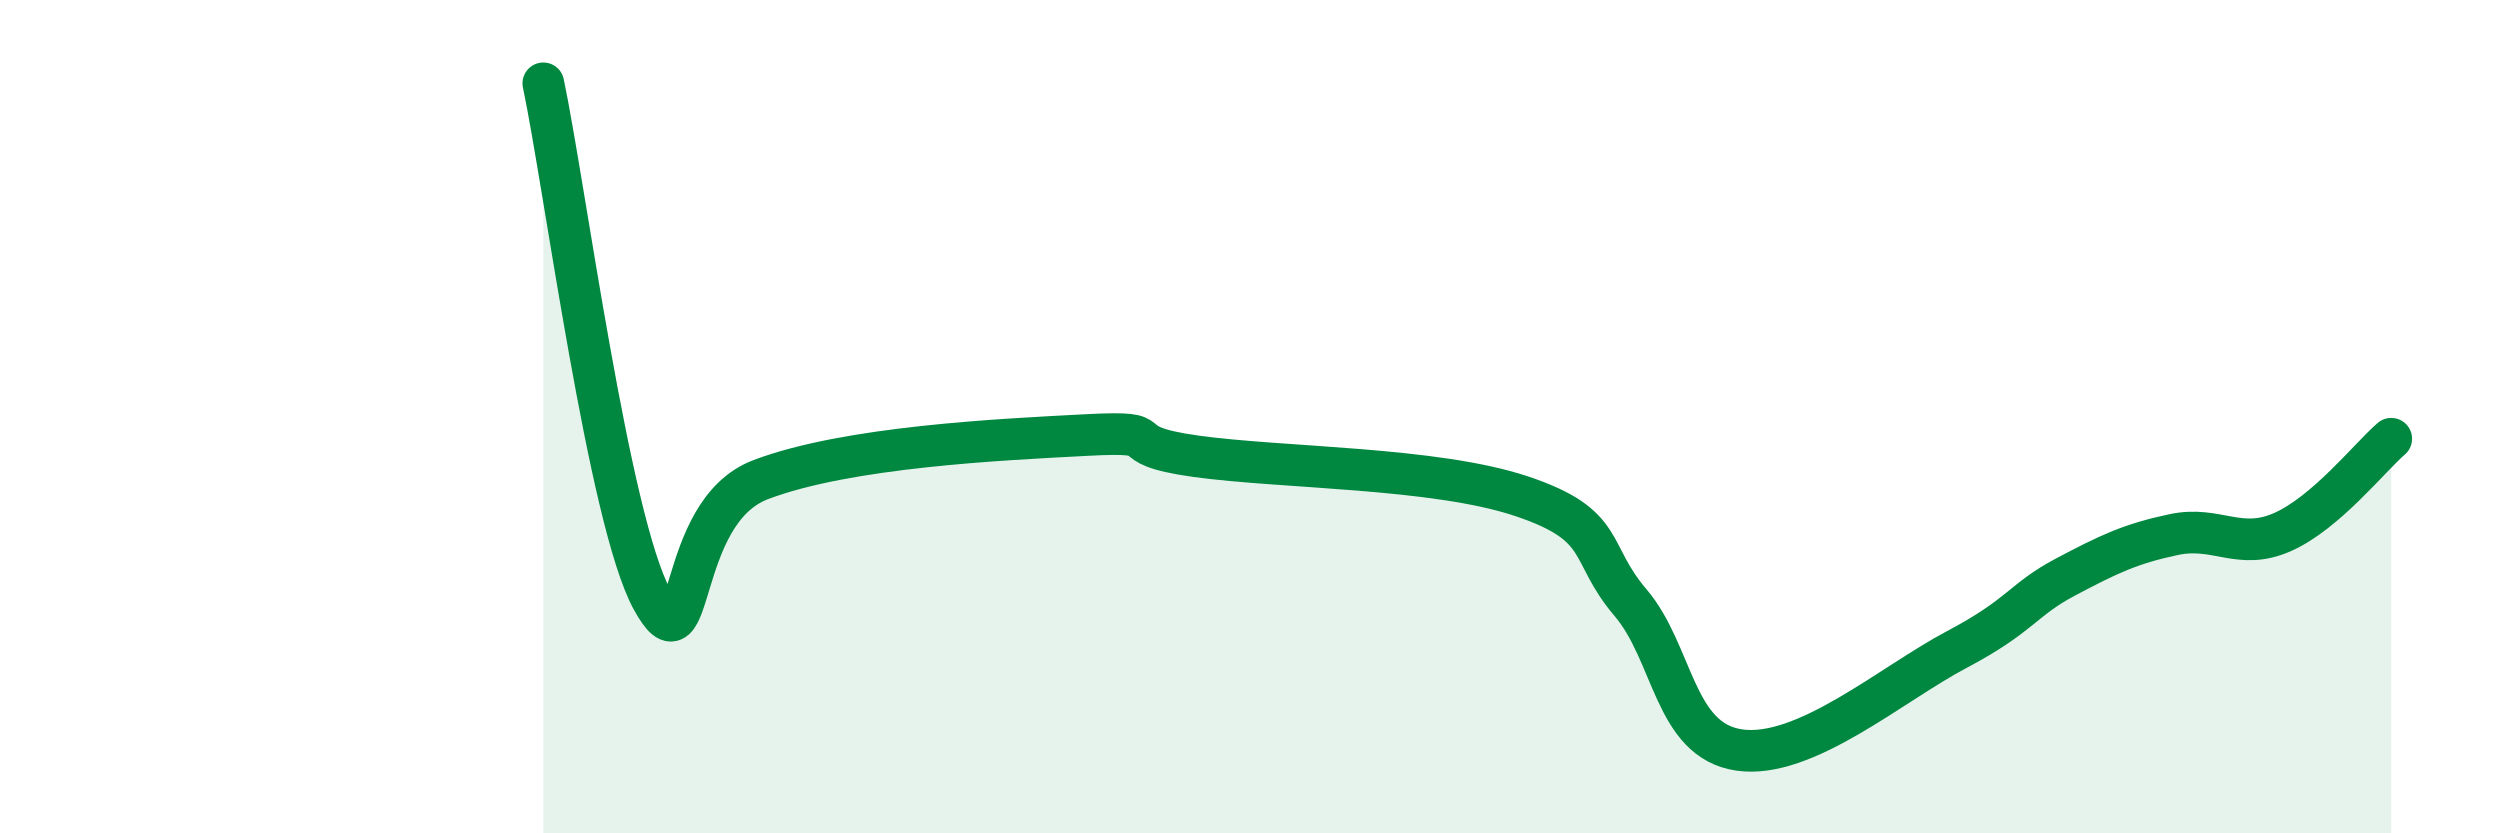 
    <svg width="60" height="20" viewBox="0 0 60 20" xmlns="http://www.w3.org/2000/svg">
      <path
        d="M 13.04,2 C 13.56,4.48 14.61,12.49 15.65,14.39 C 16.69,16.29 16.17,12.3 18.26,11.51 C 20.35,10.72 24,10.55 26.09,10.44 C 28.18,10.33 26.61,10.66 28.7,10.95 C 30.79,11.24 34.43,11.21 36.52,11.91 C 38.61,12.61 38.09,13.24 39.13,14.46 C 40.17,15.68 40.17,17.77 41.74,18 C 43.31,18.23 45.39,16.42 46.96,15.59 C 48.53,14.76 48.53,14.4 49.57,13.85 C 50.61,13.3 51.13,13.05 52.17,12.83 C 53.21,12.61 53.74,13.23 54.78,12.77 C 55.82,12.31 56.87,10.98 57.39,10.53L57.39 20L13.04 20Z"
        fill="#008740"
        opacity="0.1"
        stroke-linecap="round"
        stroke-linejoin="round"
      />
      <path
        d="M 13.04,2 C 13.56,4.48 14.61,12.49 15.65,14.39 C 16.69,16.29 16.17,12.3 18.26,11.51 C 20.35,10.72 24,10.55 26.09,10.44 C 28.18,10.33 26.61,10.66 28.7,10.95 C 30.79,11.24 34.43,11.21 36.52,11.91 C 38.61,12.61 38.09,13.24 39.13,14.46 C 40.17,15.68 40.17,17.77 41.74,18 C 43.31,18.23 45.39,16.42 46.96,15.59 C 48.53,14.76 48.53,14.4 49.57,13.85 C 50.61,13.3 51.13,13.05 52.17,12.83 C 53.21,12.61 53.74,13.23 54.78,12.77 C 55.82,12.31 56.87,10.98 57.39,10.53"
        stroke="#008740"
        stroke-width="1"
        fill="none"
        stroke-linecap="round"
        stroke-linejoin="round"
      />
    </svg>
  